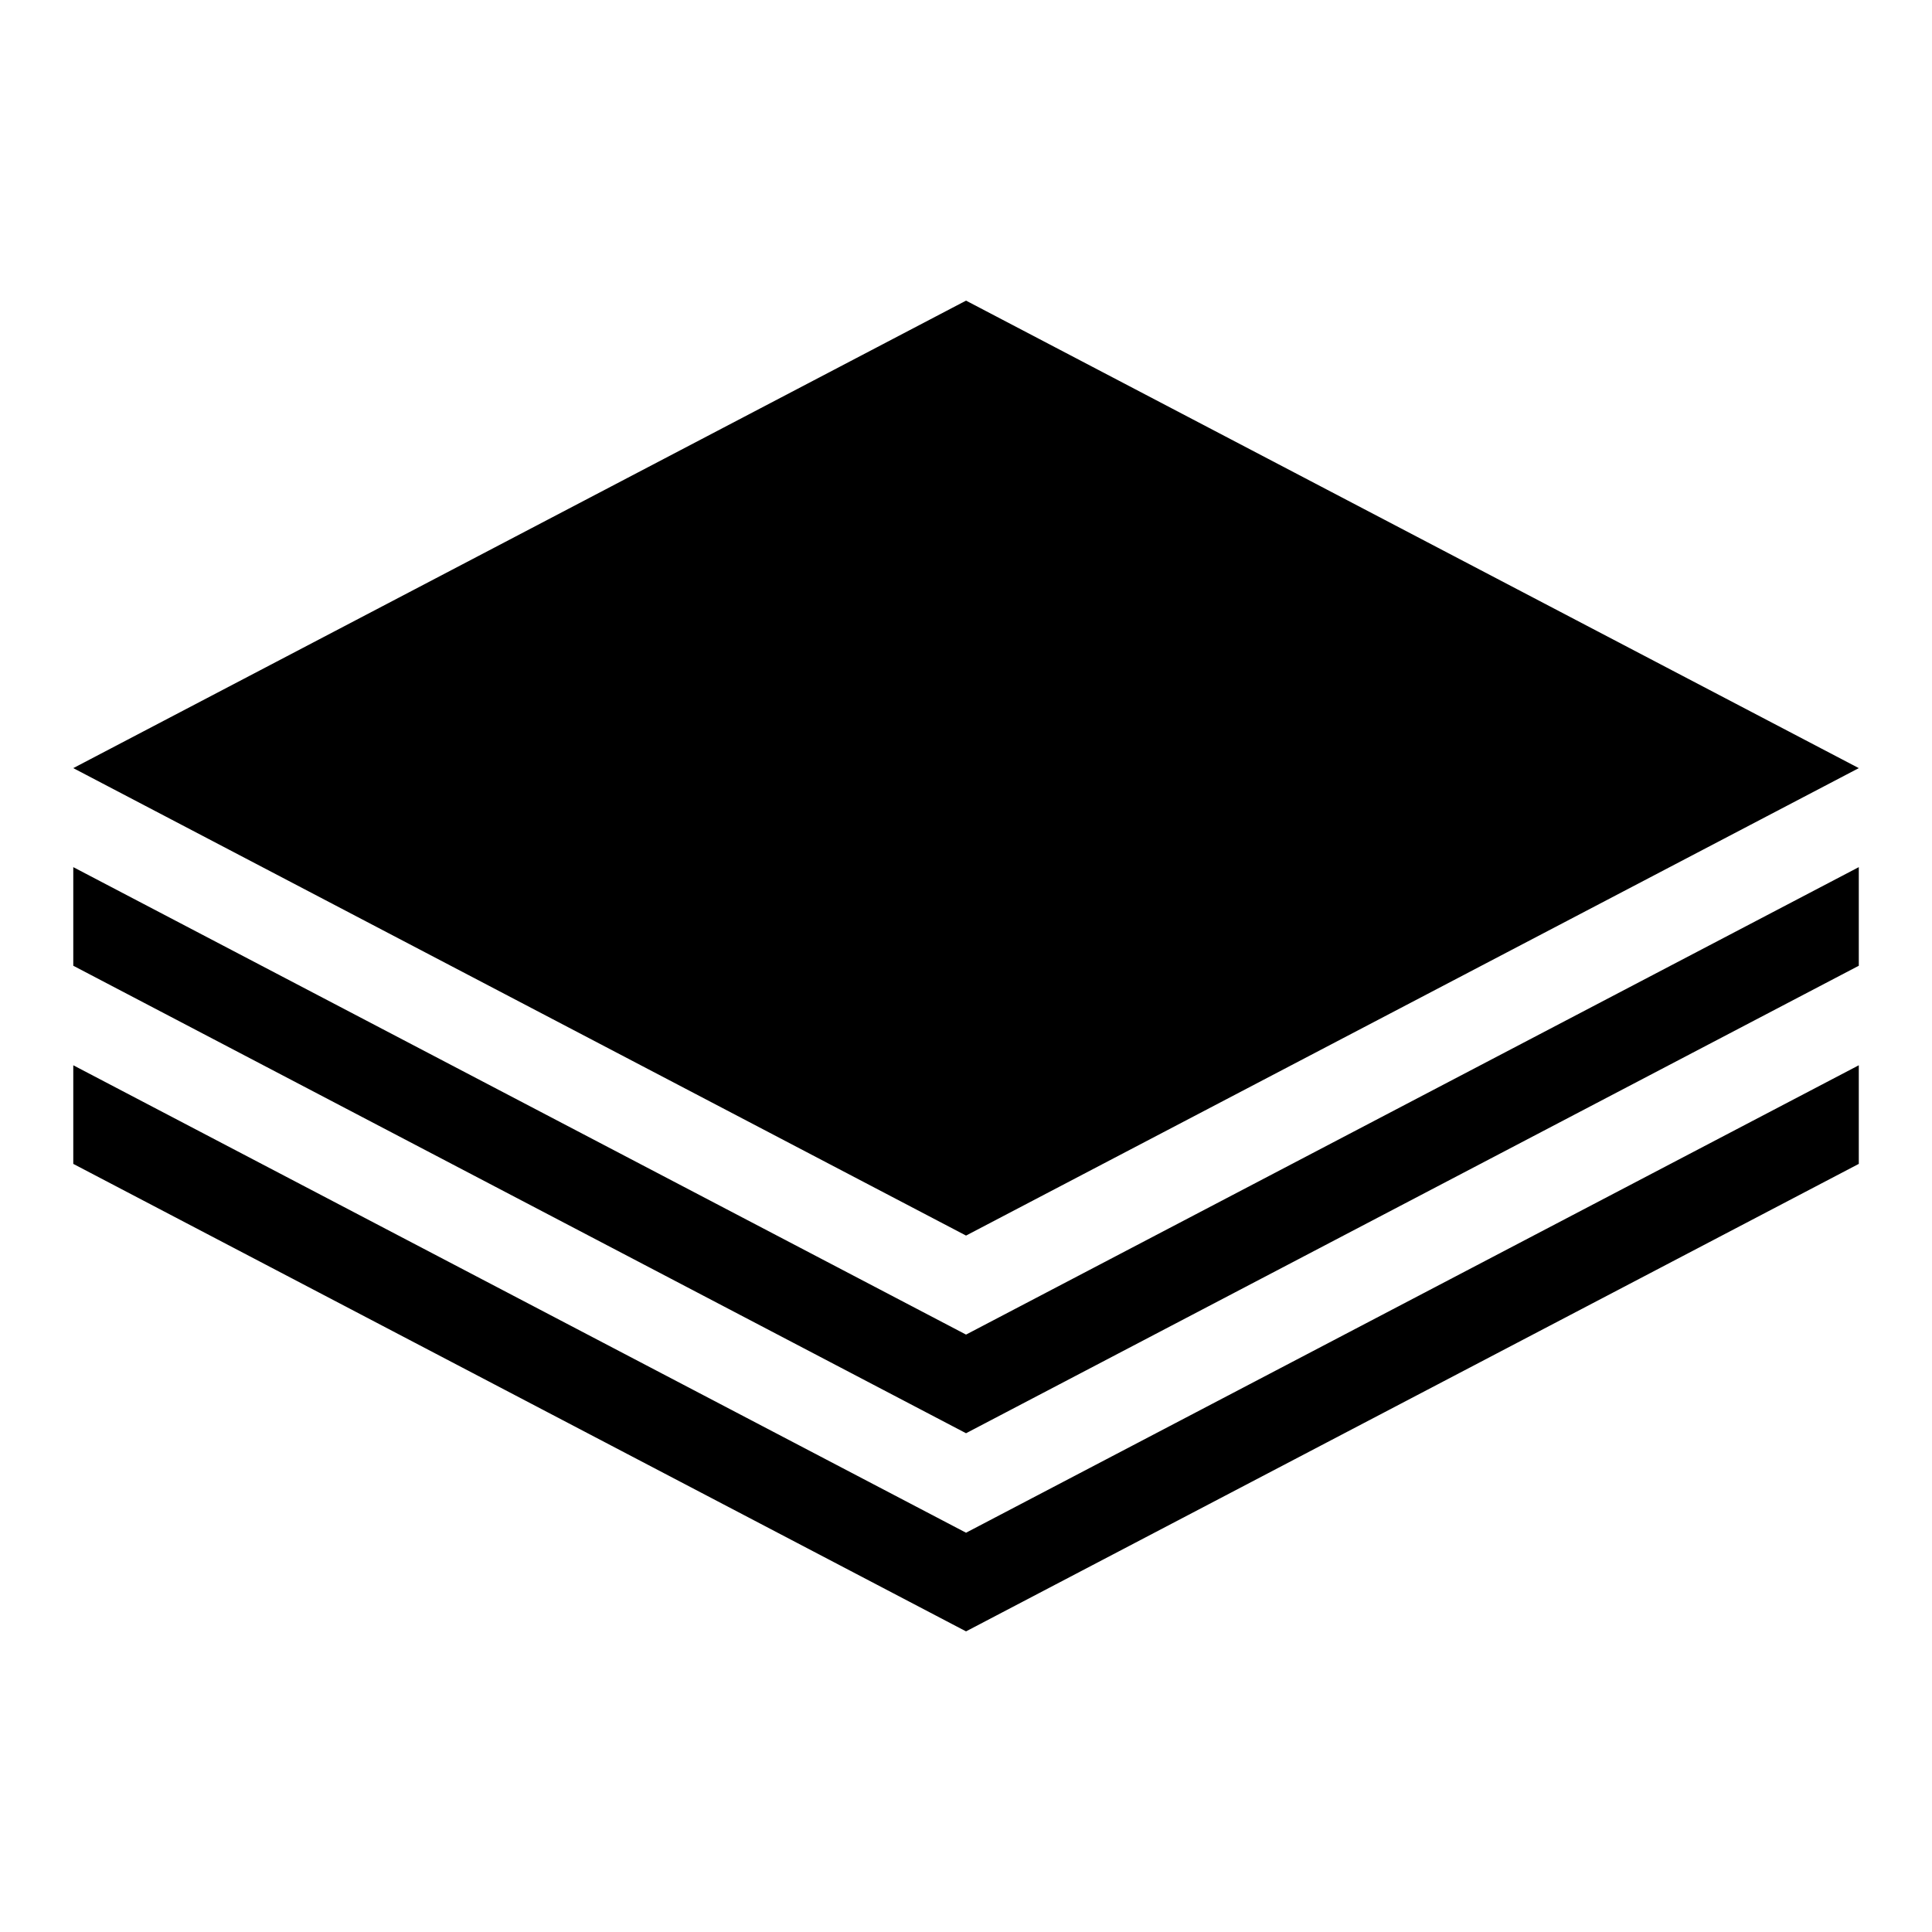 <?xml version="1.0" encoding="UTF-8"?>
<!-- Uploaded to: ICON Repo, www.svgrepo.com, Generator: ICON Repo Mixer Tools -->
<svg fill="#000000" width="800px" height="800px" version="1.1" viewBox="144 144 512 512" xmlns="http://www.w3.org/2000/svg">
 <path d="m400.01 471.44 236.59-123.88-236.59-123.89-236.59 123.89zm0 104.89-236.59-123.89v-26.133l236.59 123.88 236.59-123.88v26.133zm0-52.508-236.59-123.89v-26.133l236.59 123.88 236.59-123.88v26.133z" fill-rule="evenodd"/>
</svg>